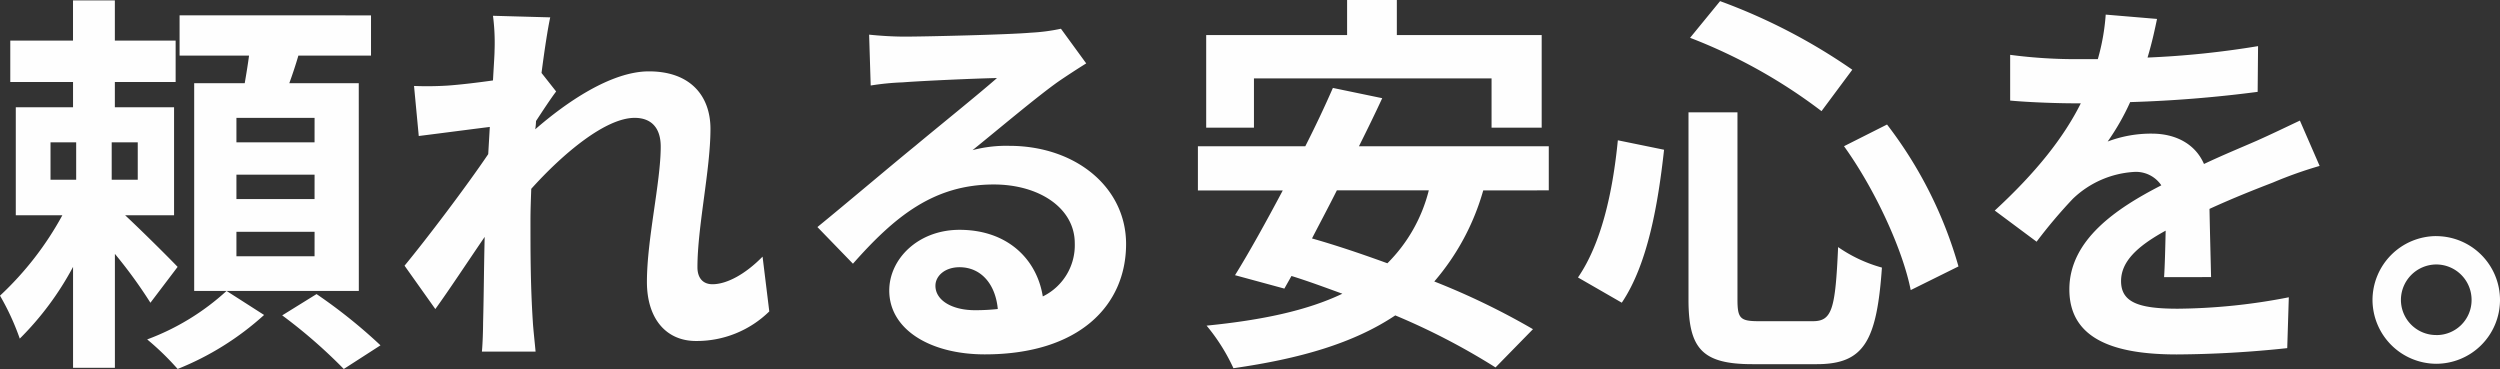 <svg xmlns="http://www.w3.org/2000/svg" width="289.784" height="42.769" viewBox="0 0 289.784 42.769">
  <rect x="0" y="0" width="289.784" height="42.769" fill="#333333" stroke="none"/>
  <path id="パス_11589" data-name="パス 11589" d="M8.964-108.861h2.974v4.341H8.964Zm10.111,4.341h-3.02v-4.341h3.02Zm4.621,10.1c-.869-.914-4.026-4.067-6.085-5.986h5.673v-12.52H16.421v-2.924h7.046v-4.8H16.421v-4.661h-4.85v4.661H4.3v4.8h7.274v2.924H4.938v12.52h5.4a36.71,36.71,0,0,1-7.229,9.322A28.819,28.819,0,0,1,5.4-86.105a34.832,34.832,0,0,0,6.176-8.316v11.7h4.85V-95.929a54.735,54.735,0,0,1,4.118,5.666Zm5.673,2.787a28.069,28.069,0,0,1-9.2,5.62A31.373,31.373,0,0,1,23.7-82.587a33.242,33.242,0,0,0,10.019-6.26Zm10.2-17.227H30.513v-2.833h9.059Zm0,6.58H30.513v-2.833h9.059Zm0,6.626H30.513v-2.833h9.059Zm5.124-20.06H36.643c.366-1.005.732-2.1,1.052-3.2h8.418v-4.661H23.924v4.661h8.052c-.137,1.051-.32,2.148-.5,3.2H25.617v24.081H44.7ZM35.82-88.8a59.871,59.871,0,0,1,7.137,6.214l4.255-2.742a60.924,60.924,0,0,0-7.412-5.94ZM91.5-95.609c-2.013,2.056-4.163,3.2-5.81,3.2-1.144,0-1.739-.777-1.739-1.965,0-4.706,1.51-11.332,1.51-16.038,0-3.793-2.288-6.671-7.137-6.671-4.392,0-9.608,3.61-13.176,6.717a6.809,6.809,0,0,0,.091-.96c.778-1.188,1.739-2.65,2.333-3.427L65.878-116.9c.366-2.833.732-5.163,1.007-6.443l-6.634-.183a24.105,24.105,0,0,1,.183,4.021c0,.5-.092,1.782-.183,3.473-1.922.274-3.889.5-5.216.594a38.579,38.579,0,0,1-3.935.046l.549,5.8c2.562-.32,6.039-.777,8.235-1.051L59.7-107.49c-2.562,3.793-7.137,9.824-9.7,12.931l3.569,5.026c1.556-2.148,3.752-5.483,5.719-8.362-.092,3.838-.092,6.443-.183,9.961,0,.731-.046,2.376-.137,3.336h6.222c-.091-1.005-.275-2.65-.32-3.473-.274-4.25-.274-8.042-.274-11.743,0-1.142.046-2.376.092-3.656,3.66-4.067,8.6-8.225,11.987-8.225,1.876,0,3.02,1.1,3.02,3.336,0,4.112-1.6,10.738-1.6,15.673,0,4.341,2.288,6.854,5.673,6.854a12,12,0,0,0,8.51-3.427ZM116.112-89.4c-2.654,0-4.575-1.142-4.575-2.833,0-1.142,1.1-2.148,2.791-2.148,2.471,0,4.163,1.919,4.438,4.844A23.911,23.911,0,0,1,116.112-89.4Zm9.974-32.625a21.875,21.875,0,0,1-3.477.457c-2.562.228-12.261.457-14.64.457-1.281,0-2.837-.091-4.118-.228l.183,5.895a29.936,29.936,0,0,1,3.706-.366c2.379-.183,8.6-.457,10.934-.5-2.242,1.965-6.954,5.757-9.47,7.859-2.7,2.193-8.144,6.808-11.346,9.413l4.118,4.25c4.85-5.483,9.379-9.184,16.333-9.184,5.261,0,9.379,2.742,9.379,6.808a6.6,6.6,0,0,1-3.706,6.169c-.686-4.3-4.072-7.722-9.653-7.722-4.8,0-8.144,3.381-8.144,7.037,0,4.524,4.758,7.4,11.072,7.4,10.934,0,16.379-5.666,16.379-12.794,0-6.58-5.856-11.378-13.542-11.378a15.253,15.253,0,0,0-4.255.5c2.837-2.285,7.595-6.306,10.019-8q1.51-1.028,3.157-2.056Zm22.372,5.757H176v5.712h5.81v-10.738h-16.79v-4.067h-5.765v4.067H142.922v10.738h5.536Zm20.267,12.977a18.123,18.123,0,0,1-4.8,8.453c-3.02-1.1-5.993-2.1-8.738-2.879.915-1.782,1.922-3.656,2.882-5.575Zm13.908,0V-108.4H160.627c.961-1.919,1.876-3.793,2.7-5.575l-5.719-1.188c-.915,2.1-2.013,4.432-3.2,6.763H141.961v5.118H151.8c-1.967,3.7-3.889,7.174-5.536,9.824l5.719,1.554.824-1.462c1.922.594,3.889,1.325,5.9,2.056-4.118,1.965-9.333,3.061-15.738,3.7a22.185,22.185,0,0,1,3.111,4.935c7.686-1.1,13.908-2.879,18.758-6.123a78.6,78.6,0,0,1,11.621,6.032L180.8-87.2a84.131,84.131,0,0,0-11.438-5.529,27.717,27.717,0,0,0,5.673-10.555Zm34.221-5.118c3.614,5.026,6.817,12.017,7.732,16.678l5.536-2.742a48.815,48.815,0,0,0-8.281-16.45Zm-26.215-.685c-.595,6.077-1.922,11.972-4.621,15.9l5.078,2.924c3.02-4.478,4.209-11.469,4.9-17.729Zm8.372-11.88a61.646,61.646,0,0,1,15.235,8.5l3.569-4.8a67.65,67.65,0,0,0-15.326-7.951Zm-.183,8.636v21.7c0,5.712,1.6,7.494,7.412,7.494H213.7c5.49,0,6.954-2.7,7.549-11.195a16.621,16.621,0,0,1-5.078-2.376c-.32,7.174-.686,8.59-2.928,8.59h-6.268c-2.15,0-2.471-.32-2.471-2.513v-21.7Zm60.574,19.1c-.046-2.056-.137-5.392-.183-7.905,2.791-1.279,5.353-2.285,7.366-3.061a48.078,48.078,0,0,1,5.4-1.919l-2.288-5.255c-1.647.777-3.248,1.554-4.987,2.33-1.876.822-3.8,1.6-6.131,2.7-1.007-2.33-3.294-3.518-6.039-3.518a14.2,14.2,0,0,0-5.124.914,27.634,27.634,0,0,0,2.608-4.569,147.775,147.775,0,0,0,14.777-1.188l.046-5.3a104.748,104.748,0,0,1-12.81,1.325c.549-1.828.869-3.381,1.1-4.478l-5.948-.5a25.153,25.153,0,0,1-.915,5.163h-2.2a58.2,58.2,0,0,1-7.961-.5v5.3c2.471.228,5.81.32,7.64.32h.549c-2.013,4.021-5.216,8.042-9.974,12.429l4.85,3.61a57.954,57.954,0,0,1,4.209-4.981,11.219,11.219,0,0,1,7.091-3.107,3.542,3.542,0,0,1,3.157,1.554c-5.17,2.65-10.66,6.306-10.66,12.063,0,5.849,5.353,7.539,12.444,7.539a125.511,125.511,0,0,0,12.81-.731l.183-5.894a69.383,69.383,0,0,1-12.856,1.325c-4.438,0-6.588-.685-6.588-3.2,0-2.239,1.83-4.021,5.17-5.849-.046,1.965-.092,4.067-.183,5.392Zm26.078-4.752a7.425,7.425,0,0,0-7.366,7.4,7.425,7.425,0,0,0,7.366,7.4,7.405,7.405,0,0,0,7.412-7.4A7.405,7.405,0,0,0,285.48-97.985Zm0,11.469a4.078,4.078,0,0,1-4.072-4.067A4.118,4.118,0,0,1,285.48-94.7a4.1,4.1,0,0,1,4.118,4.112A4.059,4.059,0,0,1,285.48-86.516Z" transform="translate(-3.108 125.356)" fill="#fff" opacity="0.996"/>
</svg>
